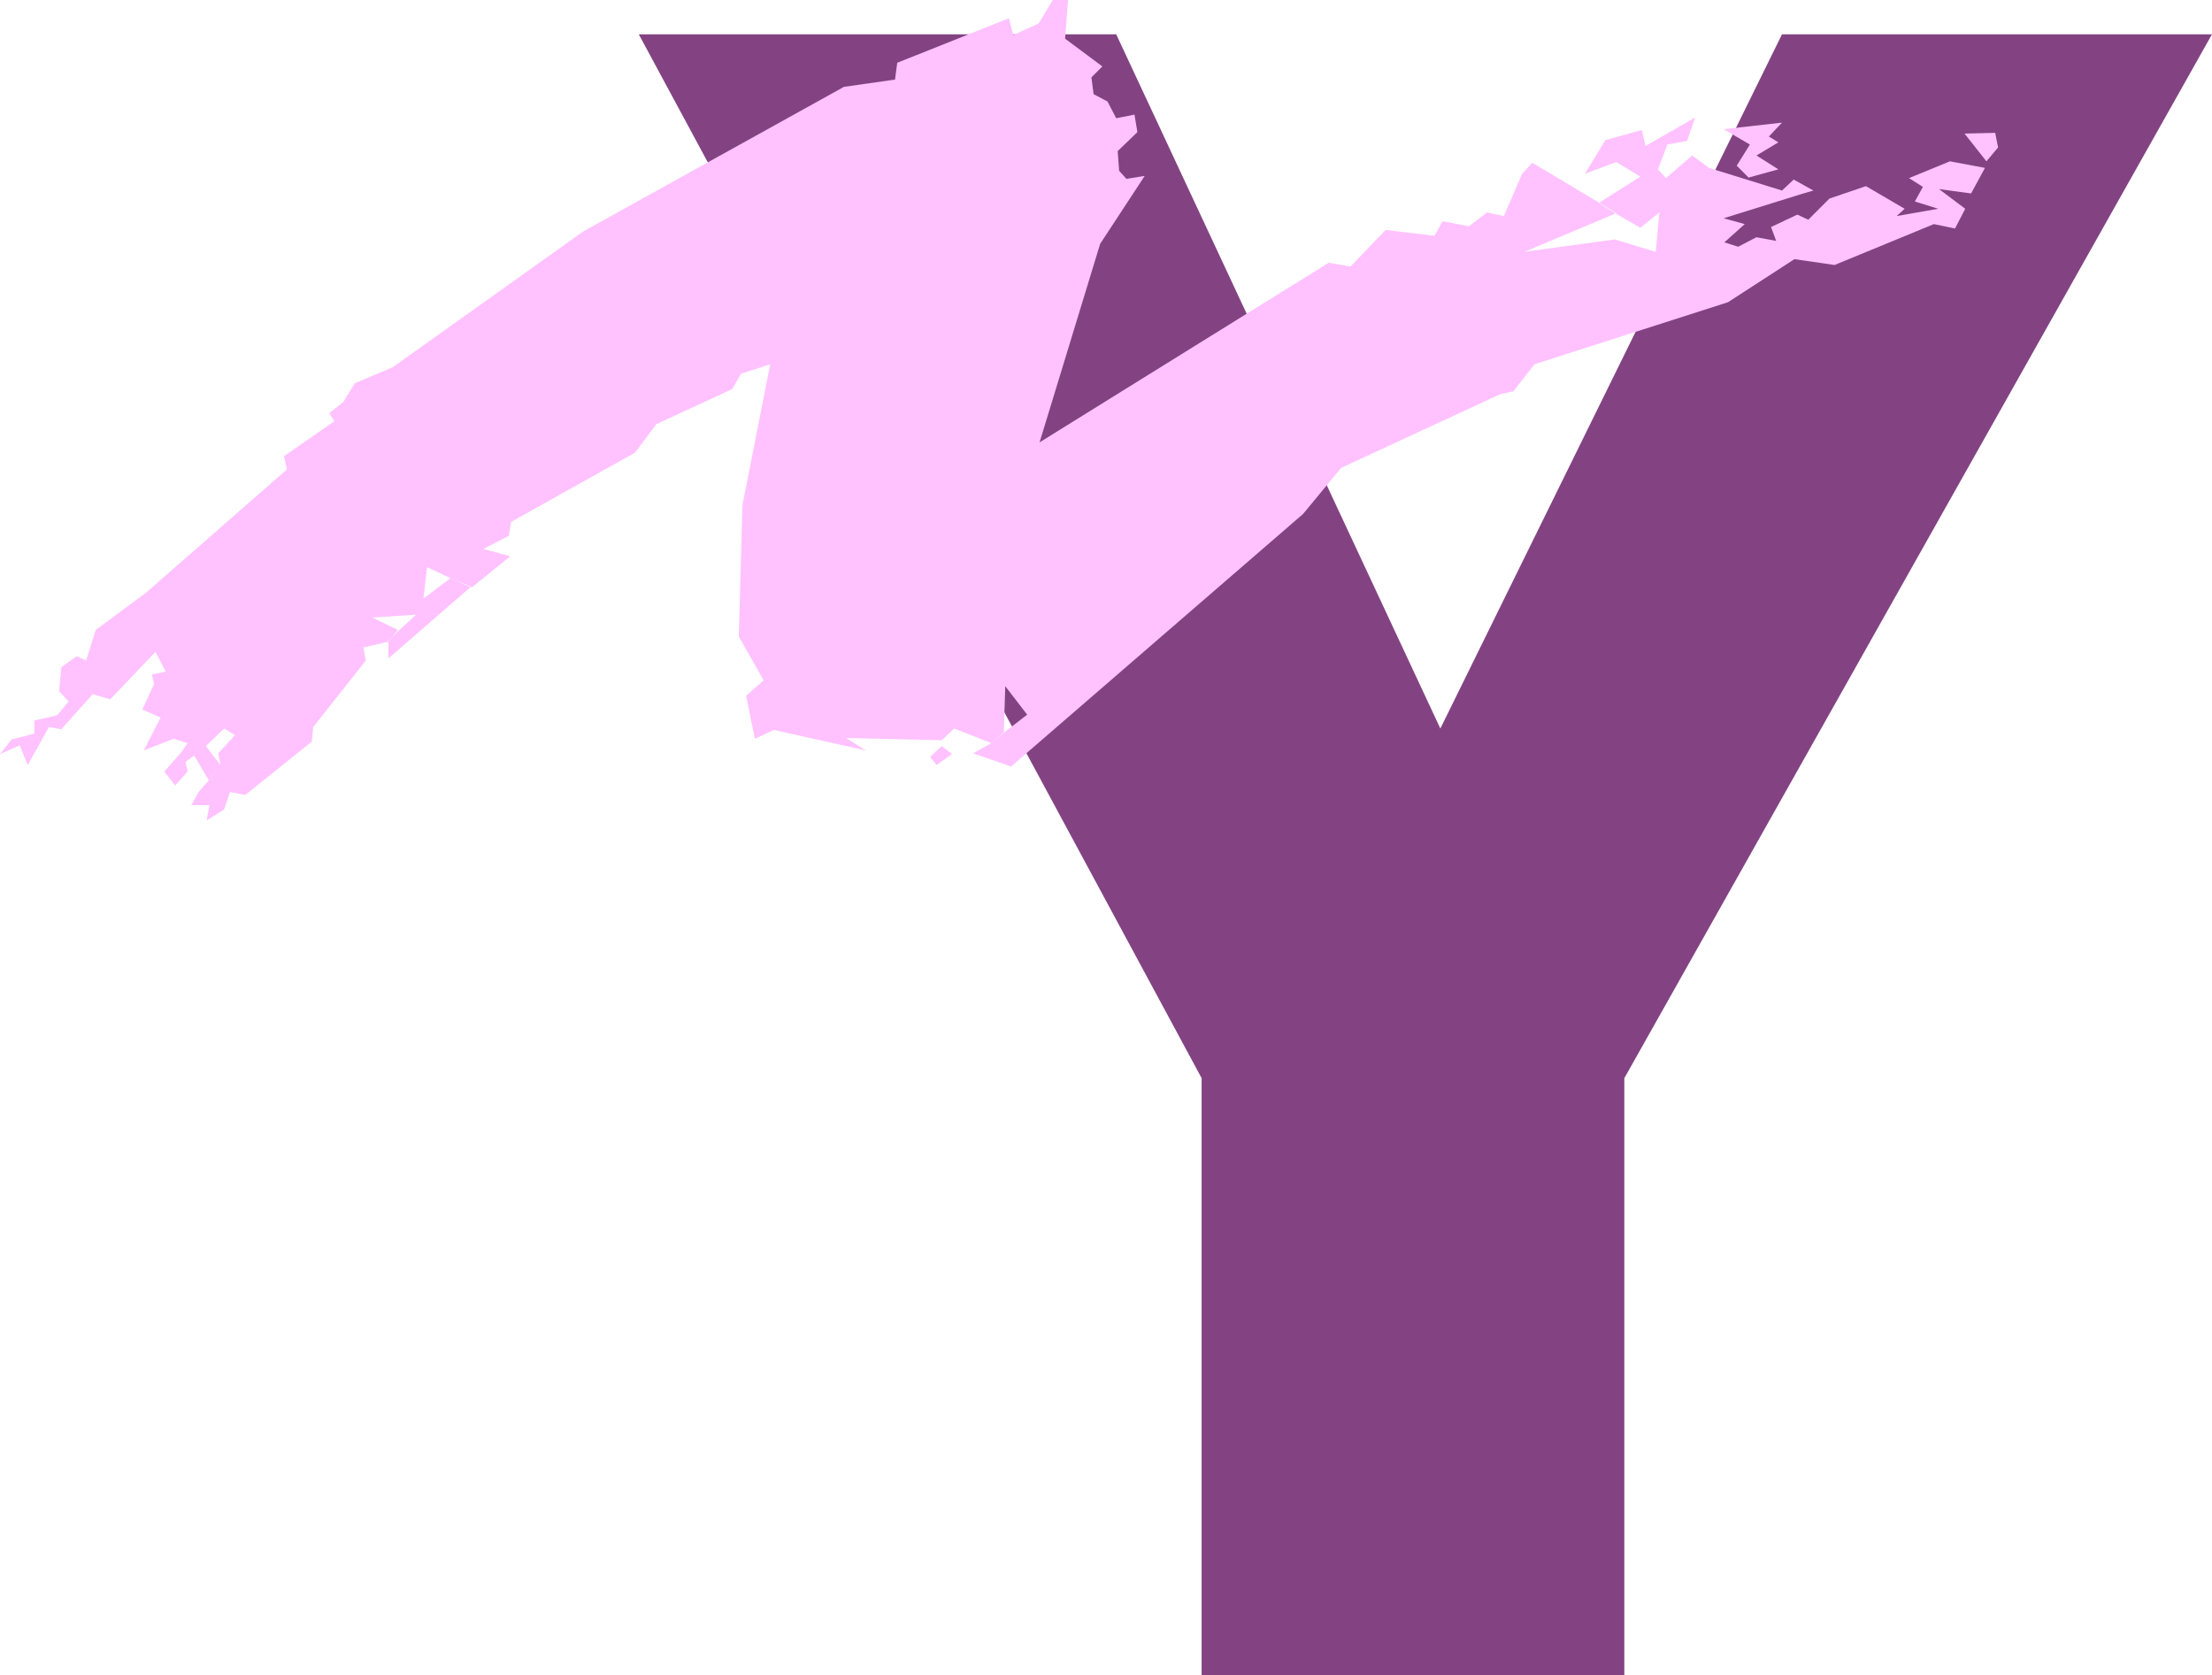 <?xml version="1.0" encoding="UTF-8" standalone="no"?>
<svg
   version="1.0"
   width="129.553mm"
   height="98.115mm"
   id="svg5"
   sodipodi:docname="Stroke Y.wmf"
   xmlns:inkscape="http://www.inkscape.org/namespaces/inkscape"
   xmlns:sodipodi="http://sodipodi.sourceforge.net/DTD/sodipodi-0.dtd"
   xmlns="http://www.w3.org/2000/svg"
   xmlns:svg="http://www.w3.org/2000/svg">
  <sodipodi:namedview
     id="namedview5"
     pagecolor="#ffffff"
     bordercolor="#000000"
     borderopacity="0.25"
     inkscape:showpageshadow="2"
     inkscape:pageopacity="0.0"
     inkscape:pagecheckerboard="0"
     inkscape:deskcolor="#d1d1d1"
     inkscape:document-units="mm" />
  <defs
     id="defs1">
    <pattern
       id="WMFhbasepattern"
       patternUnits="userSpaceOnUse"
       width="6"
       height="6"
       x="0"
       y="0" />
  </defs>
  <path
     style="fill:#834383;fill-opacity:1;fill-rule:evenodd;stroke:none"
     d="M 265.993,238.656 141.4,7.594 H 247.086 L 318.836,161.258 394.465,7.594 h 95.182 L 359.56,238.656 V 370.829 H 265.993 Z"
     id="path1" />
  <path
     style="fill:#ffc2ff;fill-opacity:1;fill-rule:evenodd;stroke:none"
     d="m 387.193,39.264 6.464,-1.777 -4.848,-3.07 4.848,-2.908 -2.101,-1.293 2.909,-3.07 -12.928,1.454 5.818,3.393 -2.909,4.686 2.747,2.747 v 0 z"
     id="path2" />
  <path
     style="fill:#ffc2ff;fill-opacity:1;fill-rule:evenodd;stroke:none"
     d="m 439.713,35.709 2.586,-3.07 -0.646,-3.232 -6.787,0.162 4.848,6.14 z"
     id="path3" />
  <path
     style="fill:#ffc2ff;fill-opacity:1;fill-rule:evenodd;stroke:none"
     d="m 104.393,129.75 -18.422,15.997 v -3.878 l 2.101,-2.101 4.04,-3.716 -9.696,0.646 5.656,2.747 -2.101,2.585 -5.494,1.293 0.485,2.908 -11.635,14.704 -0.323,3.232 -14.706,11.795 -3.394,-0.646 -1.293,3.878 -3.878,2.424 0.646,-3.393 h -4.04 l 1.616,-2.908 2.424,-2.747 2.424,-3.232 -0.485,-2.585 3.717,-4.04 -2.424,-1.454 -4.04,3.878 3.232,4.201 -2.586,3.393 -3.232,-5.494 -1.939,1.454 0.485,2.101 -2.747,3.07 -2.424,-3.07 3.717,-4.201 1.454,-2.101 -3.07,-0.969 -6.626,2.585 3.717,-7.271 -4.04,-1.777 2.586,-5.655 -0.485,-2.101 3.07,-0.646 -2.262,-4.363 -10.019,10.503 -3.878,-1.131 -6.949,7.756 -2.747,-0.485 -4.686,8.402 -1.778,-4.363 L 0,166.914 l 2.586,-3.232 5.01,-1.293 v -2.908 l 5.01,-1.131 2.586,-3.07 -2.101,-2.262 0.485,-5.332 3.394,-2.424 2.101,0.969 2.101,-6.786 11.15,-8.241 31.189,-27.307 -0.646,-2.908 11.15,-7.756 -1.131,-1.777 3.07,-2.424 2.586,-4.201 8.403,-3.555 42.178,-30.054 57.691,-31.993 11.312,-1.616 0.485,-3.716 24.725,-9.856 0.97,3.716 L 229.957,5.171 233.027,0 h 3.394 l -0.646,8.564 8.242,6.14 -2.424,2.424 0.485,3.716 3.07,1.616 1.939,3.716 4.04,-0.808 0.646,3.878 -4.363,4.201 0.323,4.363 1.616,1.777 4.04,-0.646 -9.858,15.027 -13.413,43.95 63.994,-39.749 4.848,0.808 7.757,-8.079 10.827,1.293 1.778,-3.232 5.818,1.131 4.04,-3.07 3.717,0.808 4.04,-9.372 2.262,-2.424 14.867,8.887 3.717,2.262 -20.362,8.564 20.038,-2.747 9.05,2.747 0.808,-8.725 -4.202,3.393 -5.333,-3.07 -3.878,-2.424 9.211,-5.817 -5.333,-3.232 -6.949,2.585 4.525,-7.433 8.08,-2.262 0.808,3.555 10.989,-6.302 -1.778,5.171 -4.363,0.808 -2.101,5.494 1.778,1.939 5.818,-5.009 3.717,2.747 16.16,5.009 2.586,-2.424 4.363,2.424 -2.747,0.808 -17.13,5.332 4.686,1.293 -4.525,4.04 3.07,0.969 4.04,-2.101 4.363,0.808 -1.131,-3.07 5.818,-2.747 2.424,1.131 4.686,-4.686 8.08,-2.747 8.565,5.009 -1.778,1.616 9.211,-1.616 -5.171,-1.616 1.778,-3.232 -3.07,-1.939 9.05,-3.716 7.757,1.454 -3.07,5.655 -7.11,-0.969 5.818,4.363 -2.262,4.363 -4.686,-0.969 -21.978,9.049 -8.888,-1.293 -14.706,9.533 -42.824,13.734 -4.686,5.979 -2.909,0.646 -35.229,16.32 -8.403,10.18 -64.64,55.907 -8.403,-2.908 4.04,-2.262 2.909,-2.424 5.01,-3.878 -4.848,-6.302 -0.323,10.18 -2.747,2.424 -8.242,-3.232 -2.747,2.585 -21.17,-0.485 4.363,2.747 -20.362,-4.524 -4.202,1.939 -1.939,-9.533 3.878,-3.393 -5.494,-9.695 0.808,-29.085 6.141,-31.185 -6.464,2.101 -1.939,3.393 -16.806,7.756 -4.686,6.302 -27.472,15.35 -0.485,3.07 -5.656,2.908 5.979,1.616 -8.565,6.948 -4.686,-2.101 -5.171,-2.424 -0.808,6.948 5.979,-4.524 4.686,1.939 v 0 z"
     id="path4" />
  <path
     style="fill:#ffc2ff;fill-opacity:1;fill-rule:evenodd;stroke:none"
     d="m 207.333,169.337 3.394,-2.424 -2.262,-1.777 -2.586,2.424 1.454,1.777 z"
     id="path5" />
</svg>
